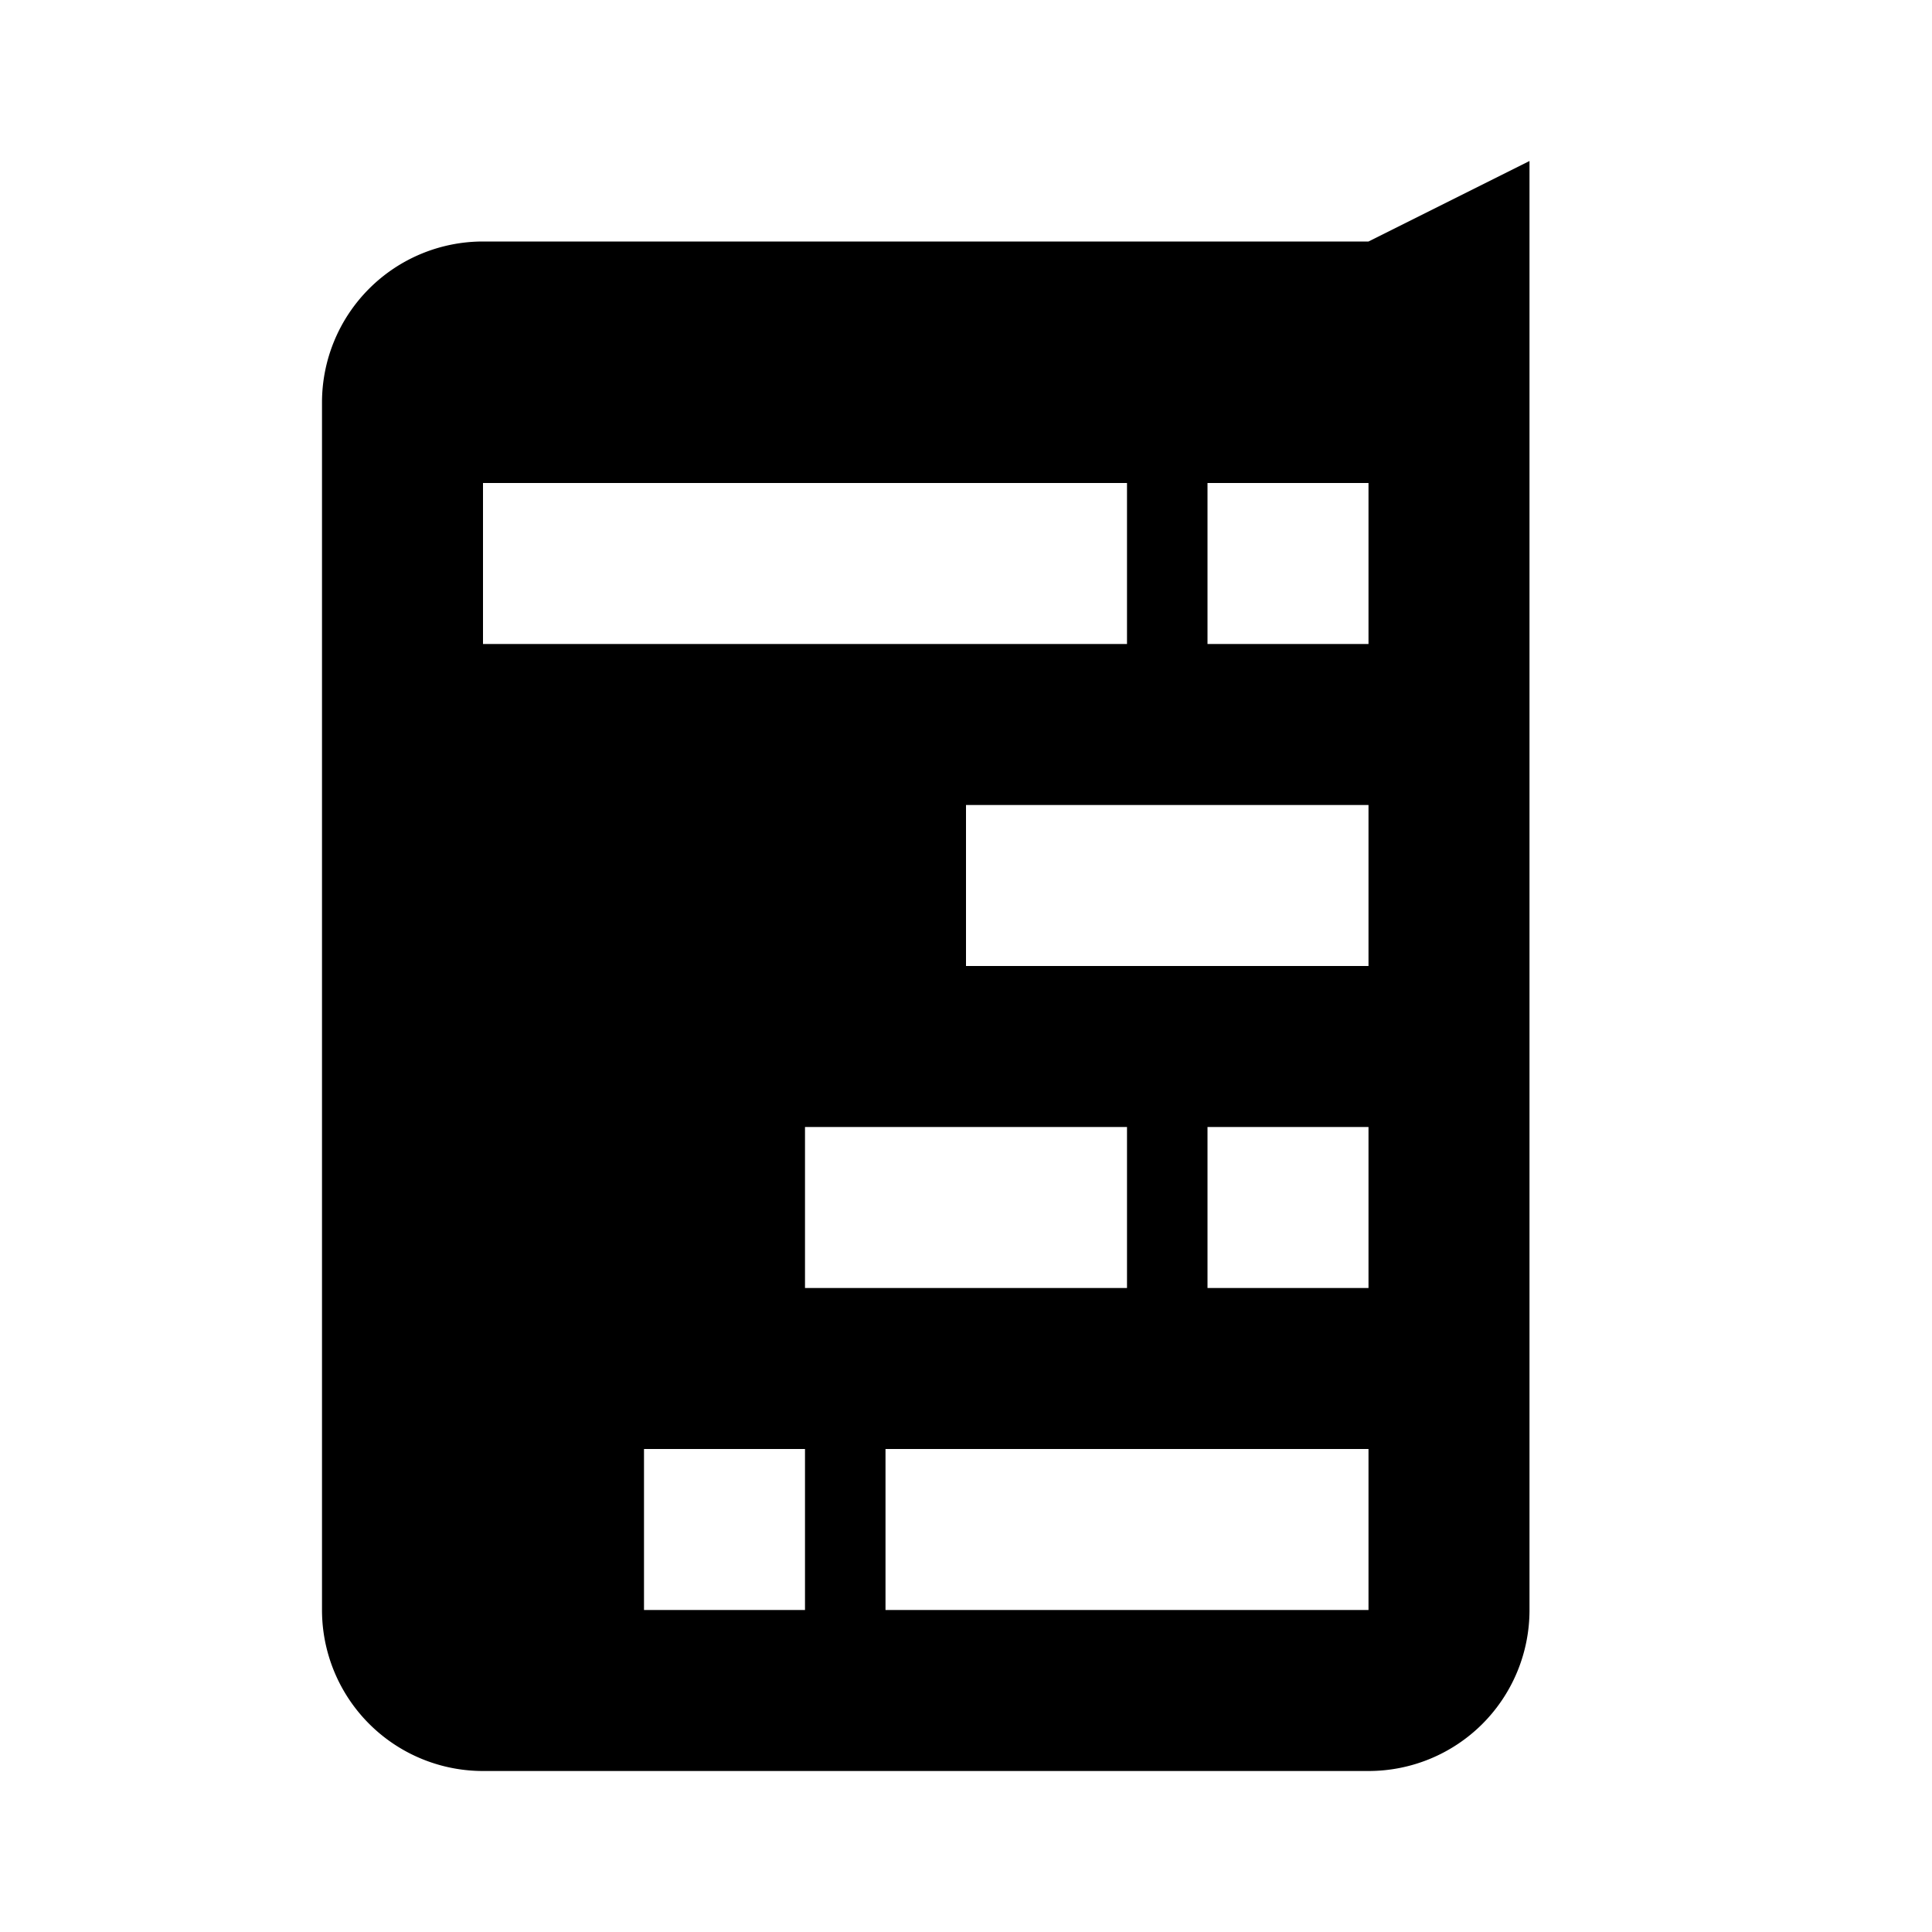<svg xmlns="http://www.w3.org/2000/svg" viewBox="0 0 24 24" fill="currentColor"><path d="M17,3H6A2,2,0,0,0,4,5V20a2,2,0,0,0,2,2H17a2,2,0,0,0,1.41-.58A2,2,0,0,0,19,20V2ZM6,6h8V8H6Zm4,14H8V18h2Zm0-6h4v2H10Zm7,6H11V18h6Zm0-4H15V14h2Zm0-4H12V10h5Zm0-4H15V6h2Z"/></svg>